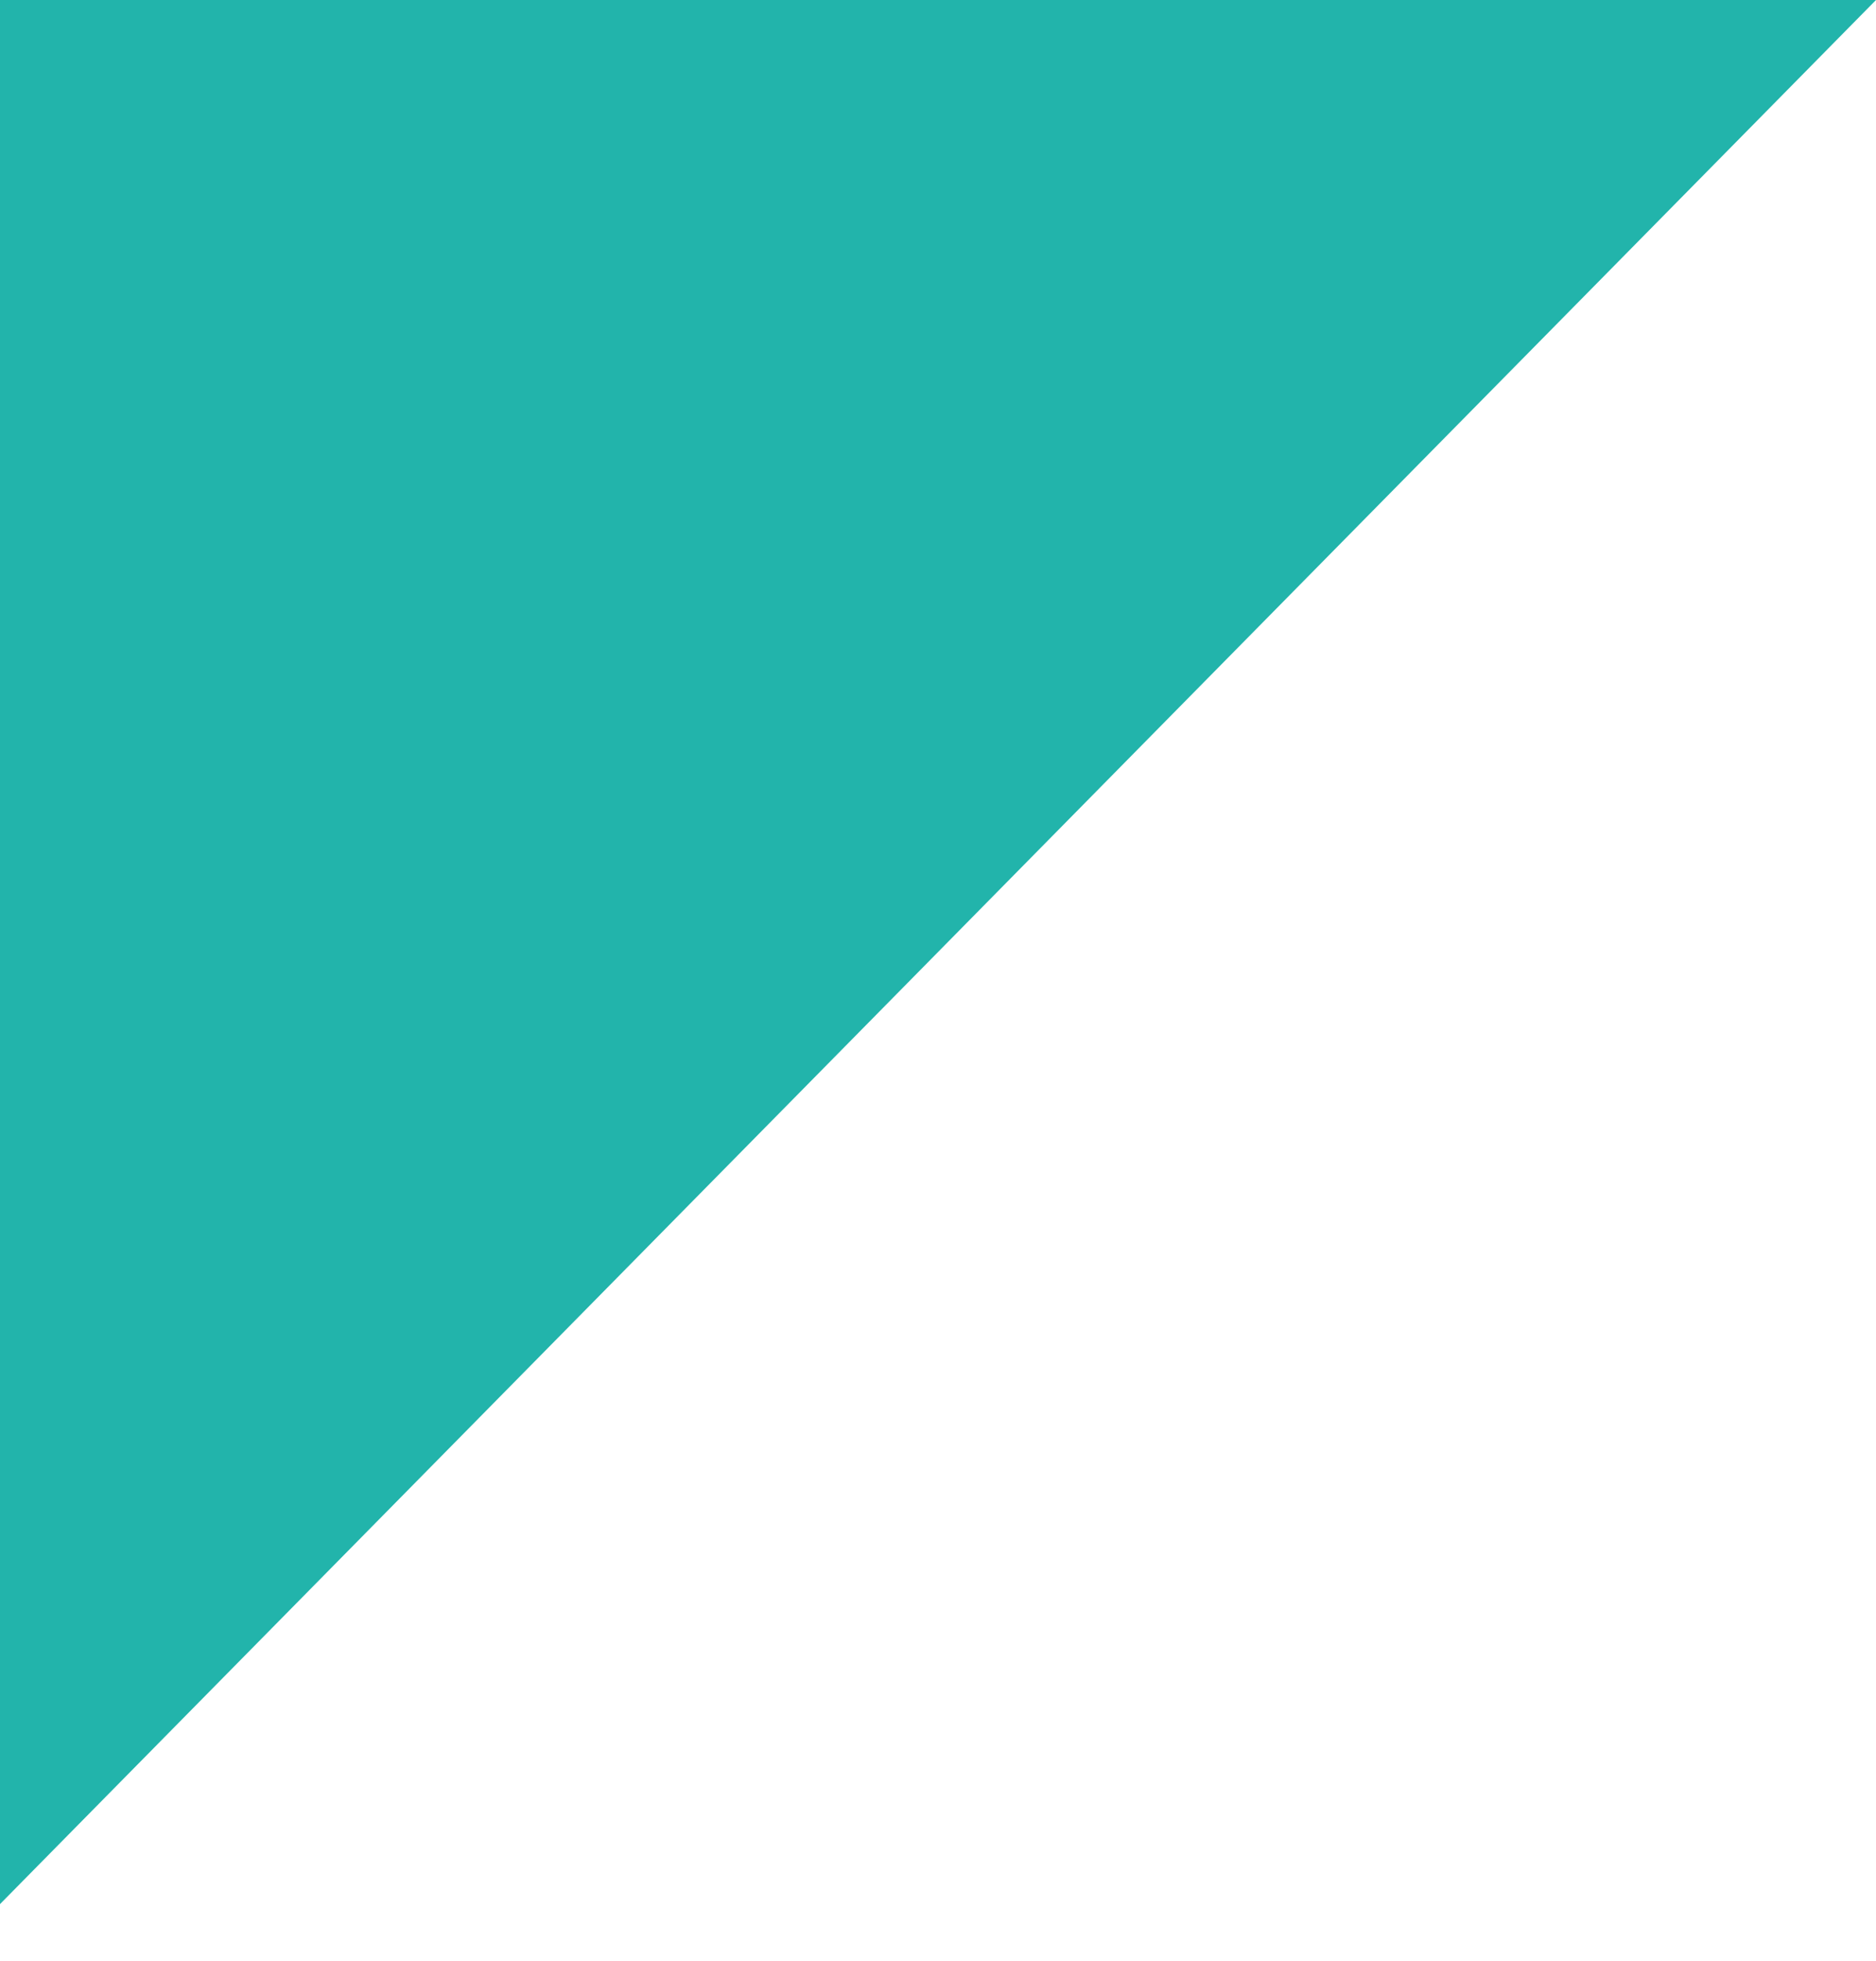<svg width="67" height="70" viewBox="0 0 67 70" fill="none" xmlns="http://www.w3.org/2000/svg"><g style="mix-blend-mode:multiply"><path d="M-2 70-2-.159722e-5 67-.762939e-5-2 70z" fill="#22b4ab"/></g></svg>